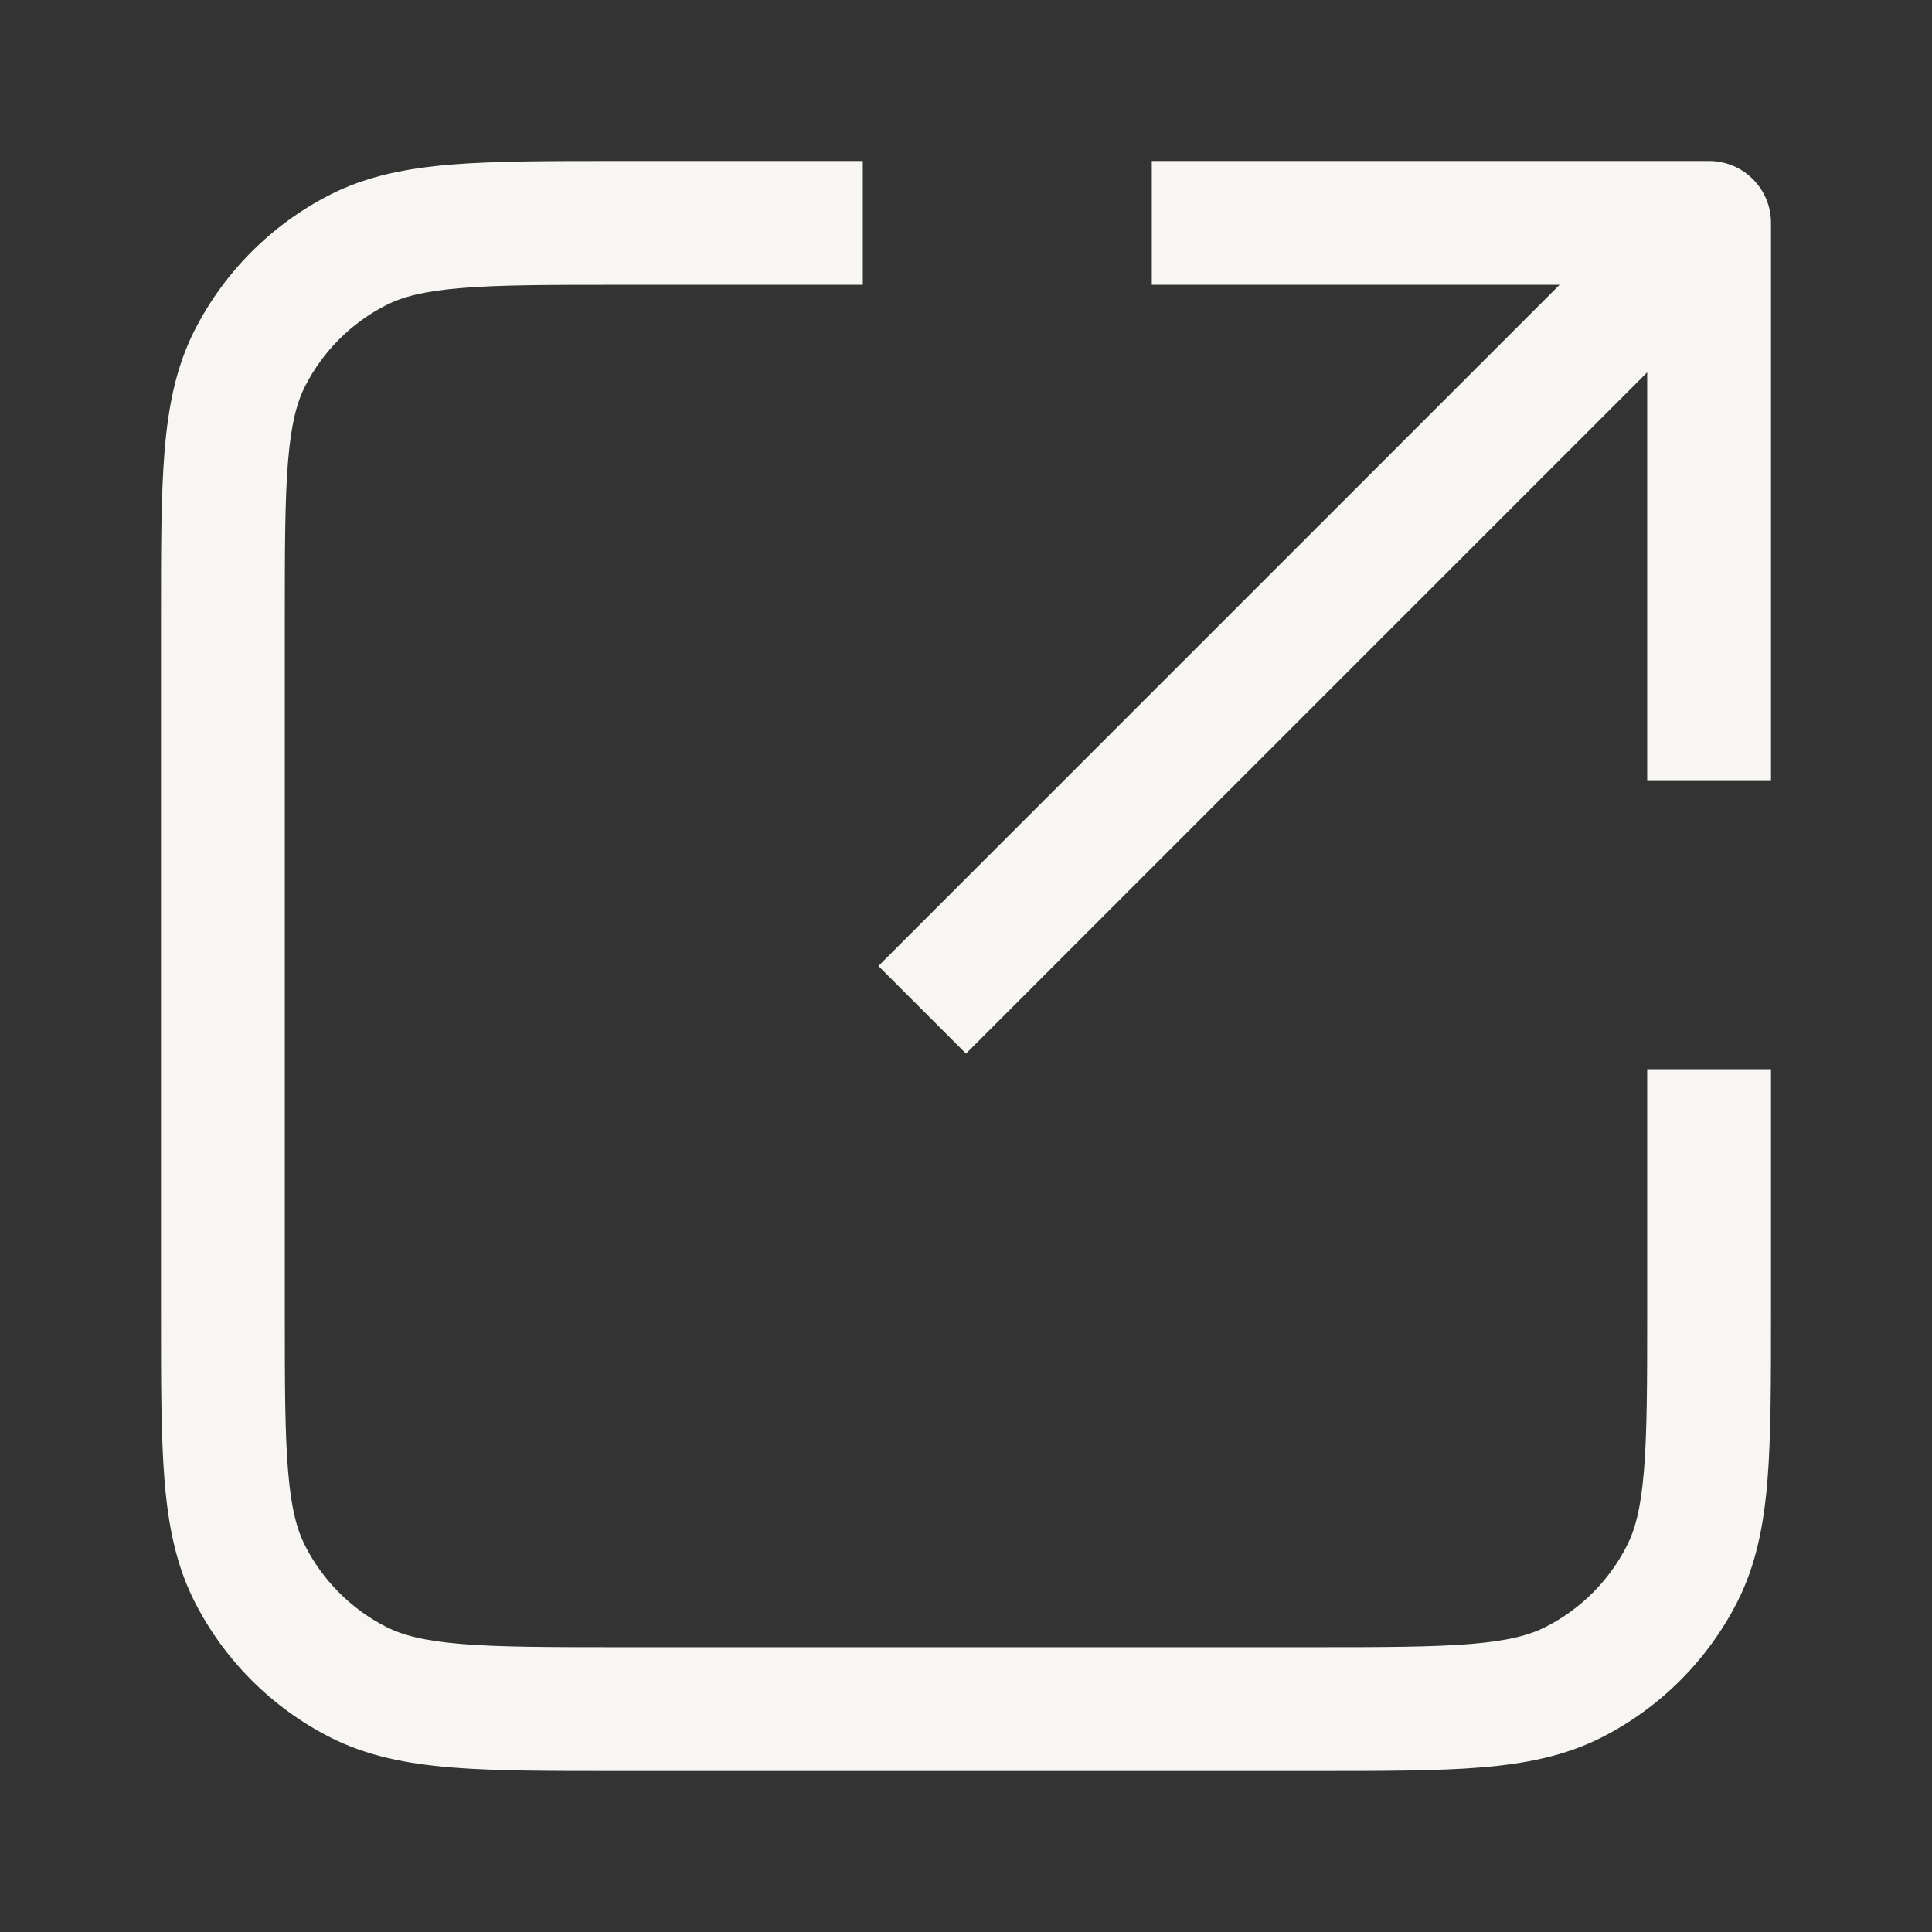 <svg width="24" height="24" viewBox="0 0 24 24" fill="none" xmlns="http://www.w3.org/2000/svg">
<rect x="0" y="0" width="24" height="24" fill="#333333" stroke="none"/>
<path fill-rule="evenodd" clip-rule="evenodd" d="M7.659 2L10.718 2V3.538H7.692C6.818 3.538 6.209 3.539 5.734 3.578C5.269 3.616 5.001 3.687 4.798 3.79C4.364 4.011 4.011 4.364 3.79 4.798C3.687 5.001 3.616 5.269 3.578 5.734C3.539 6.209 3.538 6.818 3.538 7.692V16.308C3.538 17.182 3.539 17.791 3.578 18.266C3.616 18.732 3.687 18.999 3.79 19.201C4.011 19.636 4.364 19.989 4.798 20.21C5.001 20.313 5.269 20.384 5.734 20.422C6.209 20.461 6.818 20.462 7.692 20.462H16.308C17.182 20.462 17.791 20.461 18.266 20.422C18.732 20.384 18.999 20.313 19.201 20.21C19.636 19.989 19.989 19.636 20.21 19.201C20.313 18.999 20.384 18.732 20.422 18.266C20.461 17.791 20.462 17.182 20.462 16.308V13.282H22V16.341C22 17.174 22 17.847 21.956 18.391C21.91 18.952 21.813 19.444 21.581 19.9C21.212 20.624 20.624 21.212 19.9 21.581C19.444 21.813 18.952 21.91 18.391 21.956C17.847 22 17.174 22 16.341 22H7.659C6.826 22 6.153 22 5.609 21.956C5.048 21.91 4.556 21.813 4.1 21.581C3.376 21.212 2.788 20.624 2.419 19.9C2.187 19.444 2.09 18.952 2.044 18.391C2 17.847 2 17.174 2 16.341V7.659C2 6.826 2 6.153 2.044 5.609C2.09 5.048 2.187 4.556 2.419 4.1C2.788 3.376 3.376 2.788 4.1 2.419C4.556 2.187 5.048 2.09 5.609 2.044C6.153 2 6.826 2 7.659 2ZM14.308 2H21.231C21.656 2 22 2.344 22 2.769L22 9.692L20.462 9.692L20.462 4.626L12 13.088L10.912 12L19.374 3.538H14.308V2Z" fill="#F7F6F2"/>
</svg>
